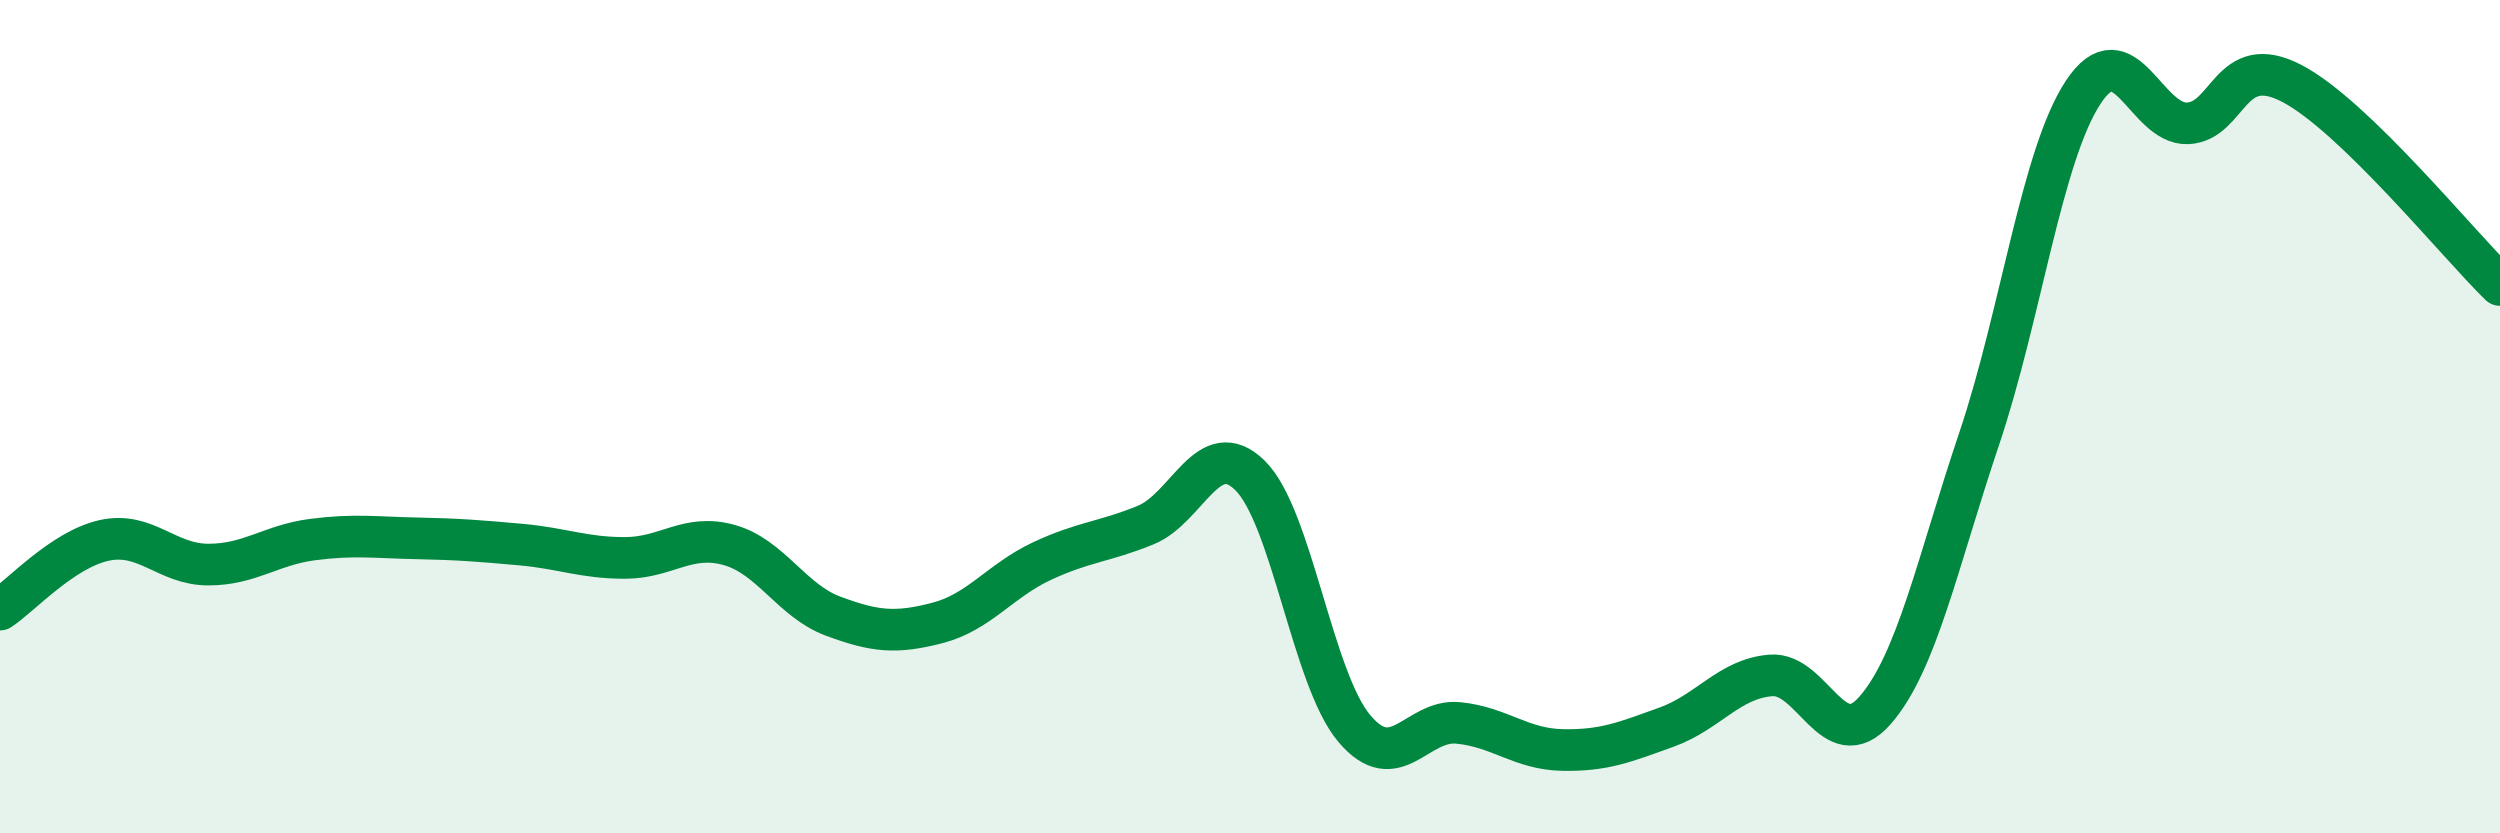 
    <svg width="60" height="20" viewBox="0 0 60 20" xmlns="http://www.w3.org/2000/svg">
      <path
        d="M 0,14.63 C 0.5,14.3 1.5,13.19 2.5,12.97 C 3.5,12.75 4,13.55 5,13.55 C 6,13.55 6.5,13.08 7.5,12.95 C 8.5,12.82 9,12.9 10,12.92 C 11,12.94 11.5,12.98 12.5,13.07 C 13.5,13.16 14,13.39 15,13.39 C 16,13.39 16.5,12.8 17.5,13.08 C 18.5,13.36 19,14.42 20,14.79 C 21,15.16 21.5,15.21 22.5,14.95 C 23.5,14.69 24,13.94 25,13.47 C 26,13 26.5,13.01 27.5,12.6 C 28.5,12.19 29,10.43 30,11.41 C 31,12.39 31.5,16.29 32.5,17.48 C 33.5,18.67 34,17.25 35,17.35 C 36,17.45 36.5,17.98 37.5,18 C 38.5,18.02 39,17.81 40,17.45 C 41,17.09 41.5,16.29 42.5,16.21 C 43.5,16.13 44,18.19 45,17.05 C 46,15.91 46.5,13.5 47.5,10.53 C 48.5,7.56 49,3.72 50,2.21 C 51,0.7 51.5,3 52.5,2.96 C 53.5,2.92 53.5,1.22 55,2 C 56.5,2.78 59,5.87 60,6.84L60 20L0 20Z"
        fill="#008740"
        opacity="0.1"
        stroke-linecap="round"
        stroke-linejoin="round"
      />
      <path
        d="M 0,14.63 C 0.5,14.3 1.5,13.19 2.5,12.97 C 3.5,12.75 4,13.55 5,13.55 C 6,13.55 6.5,13.08 7.5,12.95 C 8.5,12.82 9,12.9 10,12.92 C 11,12.94 11.5,12.98 12.5,13.07 C 13.5,13.16 14,13.39 15,13.39 C 16,13.39 16.5,12.8 17.5,13.08 C 18.5,13.36 19,14.42 20,14.79 C 21,15.16 21.5,15.21 22.5,14.95 C 23.5,14.69 24,13.94 25,13.47 C 26,13 26.5,13.01 27.5,12.6 C 28.5,12.19 29,10.43 30,11.41 C 31,12.39 31.5,16.29 32.5,17.48 C 33.5,18.67 34,17.25 35,17.35 C 36,17.45 36.5,17.98 37.5,18 C 38.5,18.02 39,17.81 40,17.45 C 41,17.09 41.5,16.29 42.5,16.21 C 43.5,16.13 44,18.19 45,17.05 C 46,15.91 46.5,13.5 47.5,10.53 C 48.5,7.56 49,3.72 50,2.21 C 51,0.7 51.5,3 52.5,2.96 C 53.5,2.92 53.5,1.22 55,2 C 56.5,2.78 59,5.87 60,6.84"
        stroke="#008740"
        stroke-width="1"
        fill="none"
        stroke-linecap="round"
        stroke-linejoin="round"
      />
    </svg>
  